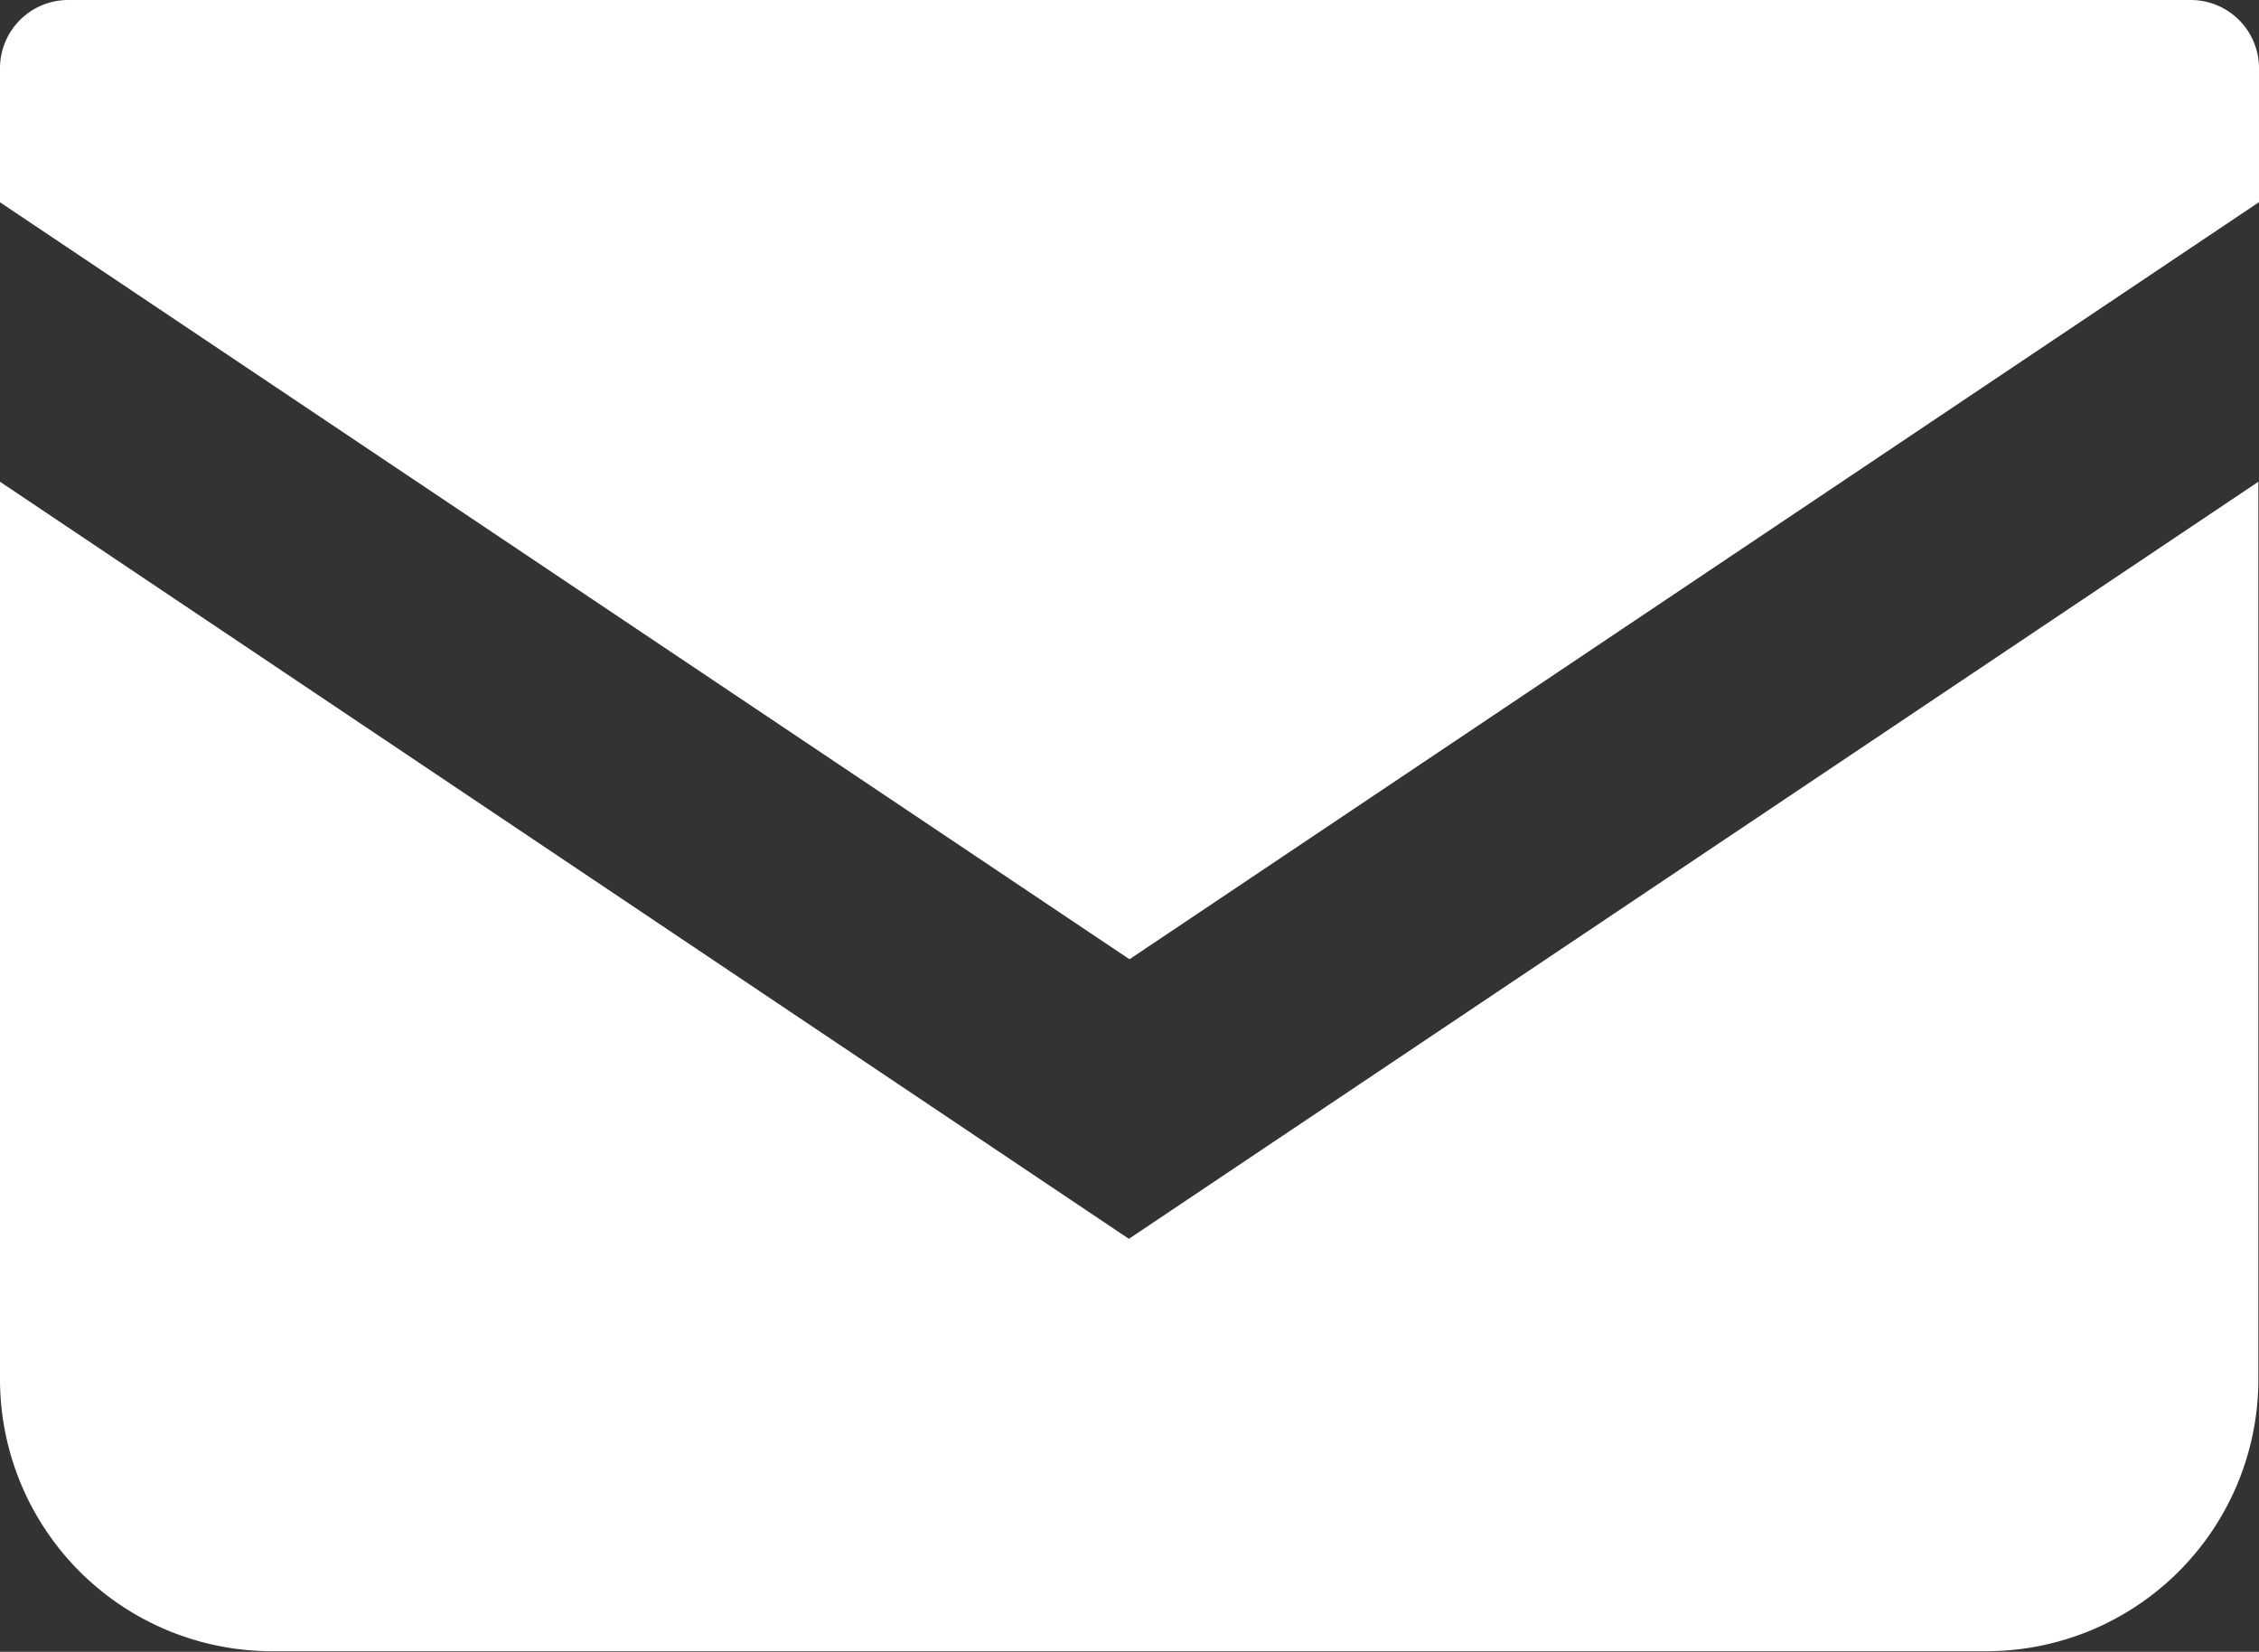 <svg xmlns="http://www.w3.org/2000/svg" width="18.272" height="13.359" viewBox="0 0 18.272 13.359"><rect x="0" y="0" width="18.272" height="13.359" fill="#333333" stroke="none"/><g transform="translate(0 -68.828)"><path d="M17.721,68.828H.551A.552.552,0,0,0,0,69.379v1.085l9.136,6.122,9.136-6.123V69.379A.552.552,0,0,0,17.721,68.828Z" fill="#fff"/><path d="M0,178v7.258a2.2,2.2,0,0,0,2.2,2.2H16.067a2.2,2.2,0,0,0,2.2-2.2V178l-9.136,6.123Z" transform="translate(0 -105.276)" fill="#fff"/></g></svg>